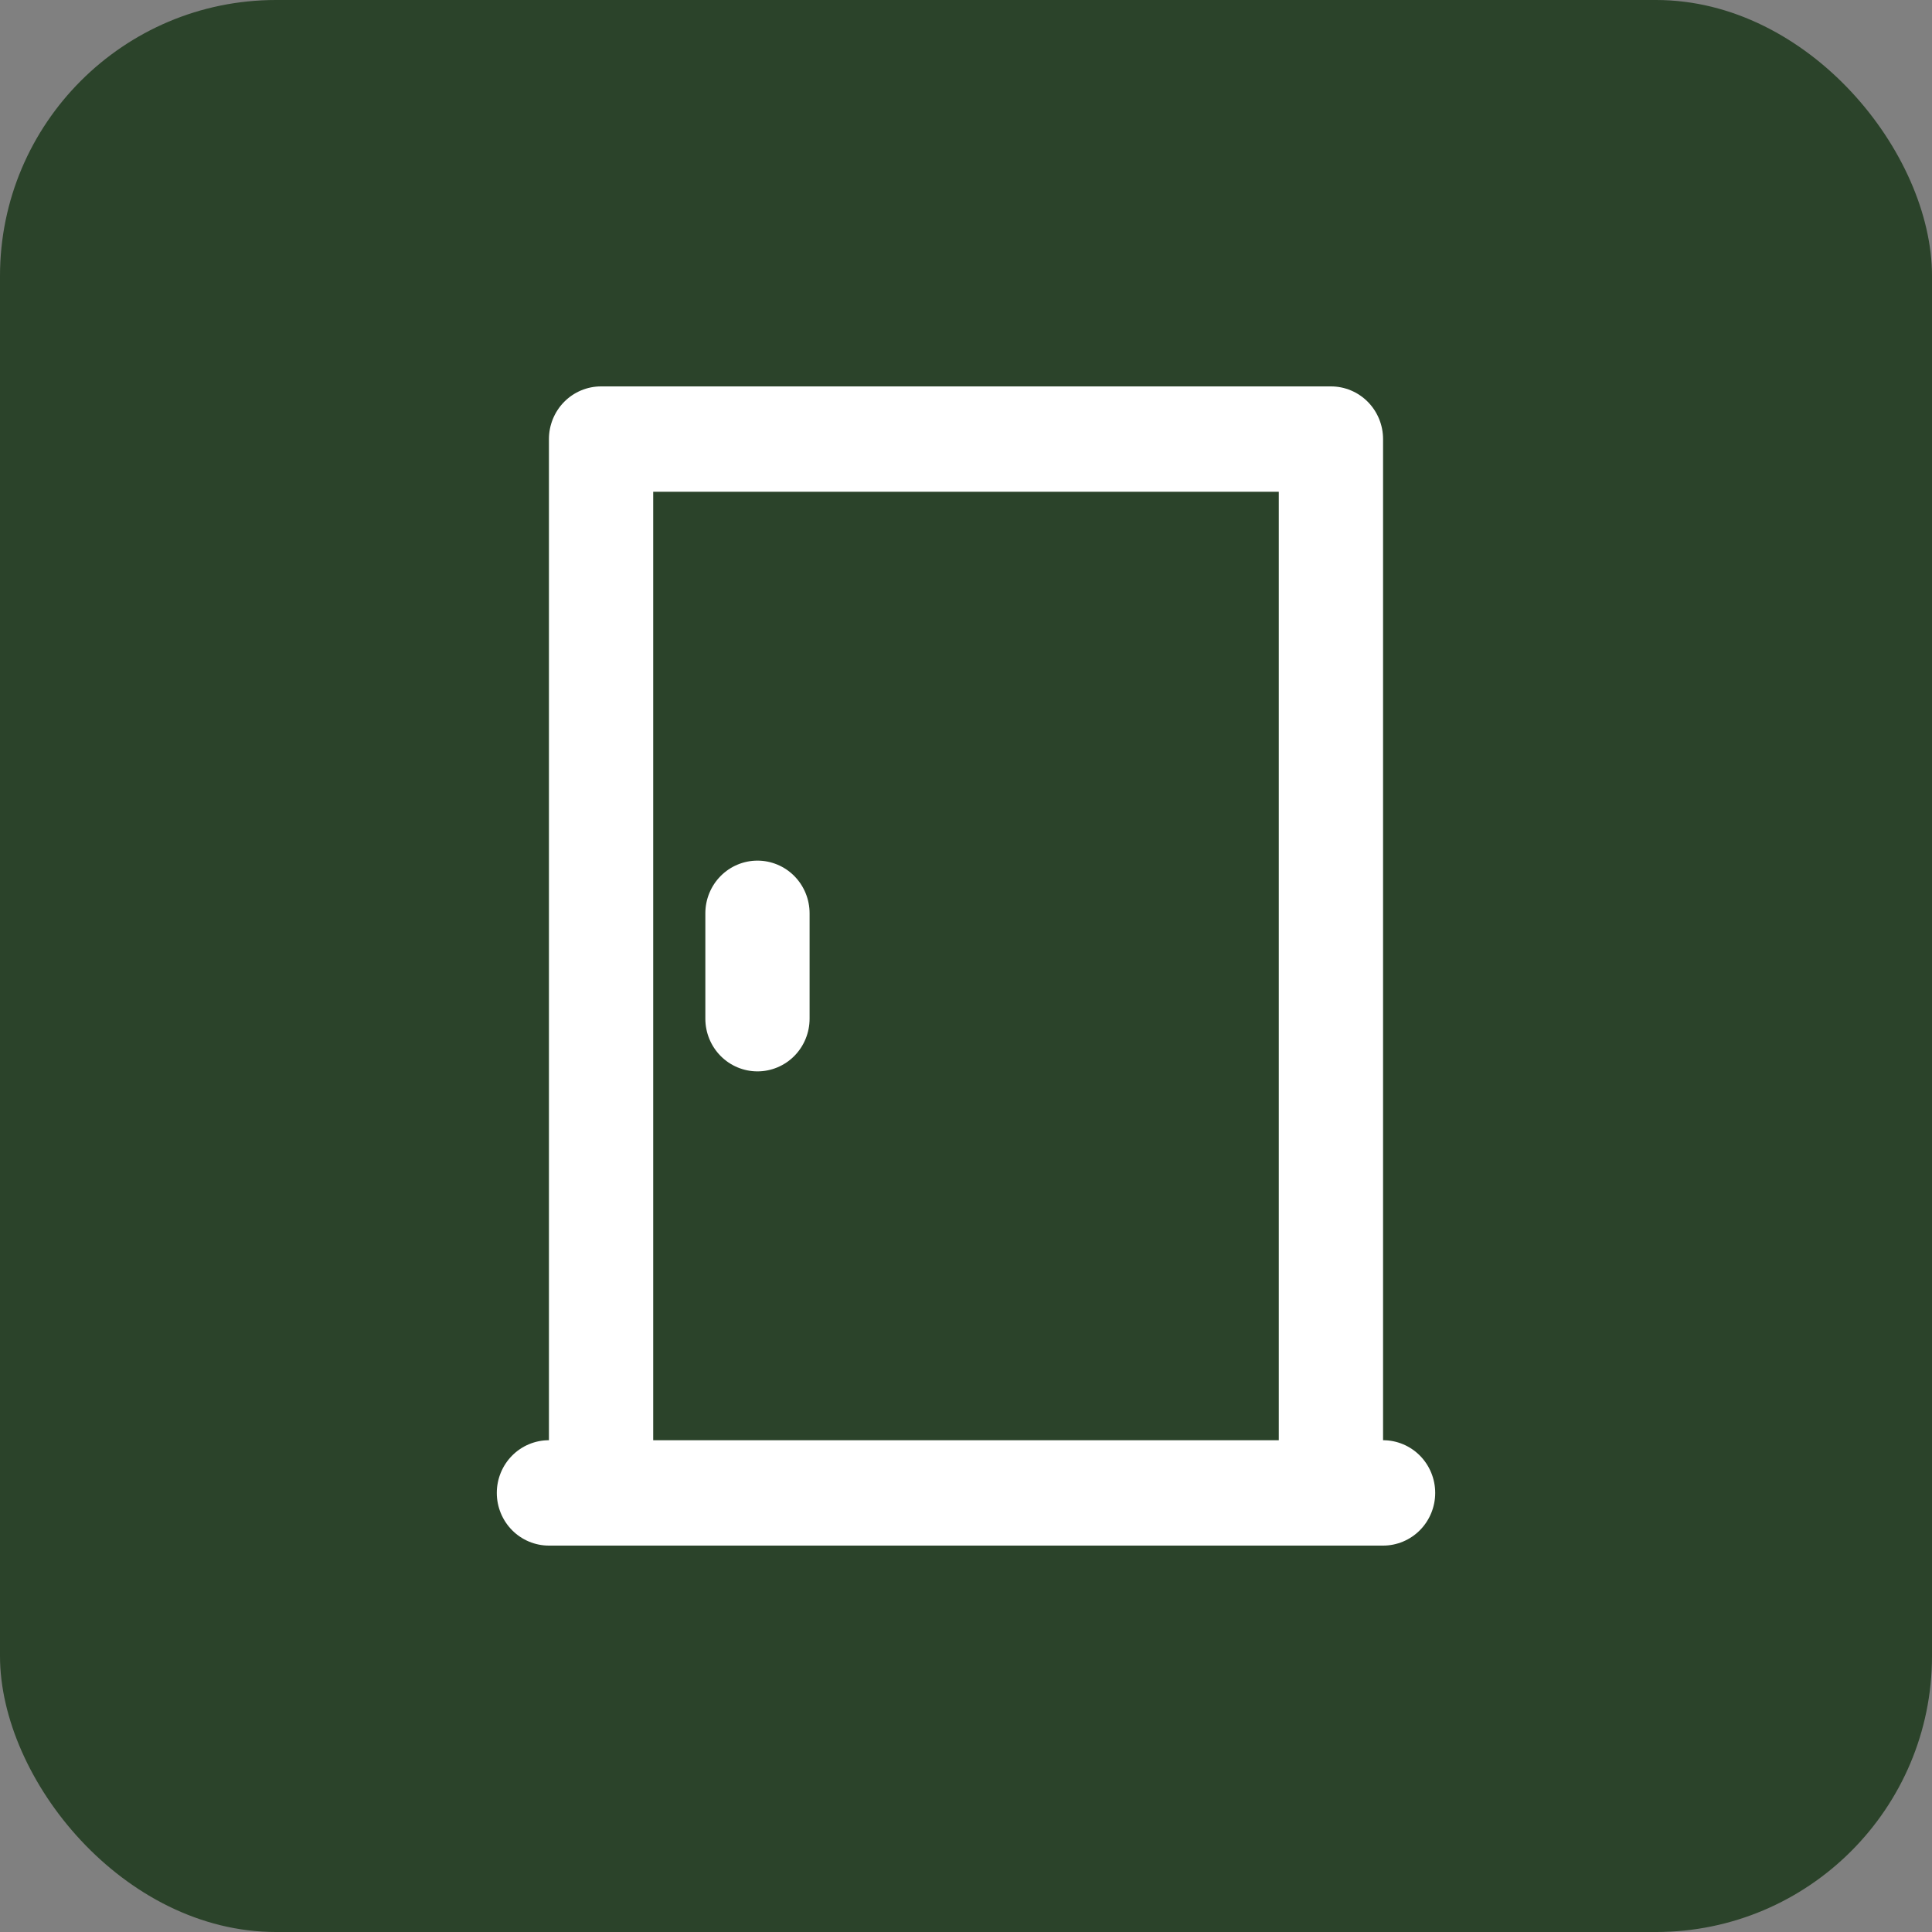 <?xml version="1.0" encoding="UTF-8"?> <svg xmlns="http://www.w3.org/2000/svg" width="70" height="70" viewBox="0 0 70 70" fill="none"><rect x="0" y="0" width="70" height="70" fill="#808080" stroke="none"/><rect width="70" height="70" rx="10" fill="#2B432A"></rect><path d="M19.889 56H50.111C50.612 56 51.093 55.799 51.447 55.441C51.801 55.083 52 54.597 52 54.091C52 53.585 51.801 53.099 51.447 52.741C51.093 52.383 50.612 52.182 50.111 52.182V15.909C50.111 15.403 49.912 14.917 49.558 14.559C49.204 14.201 48.723 14 48.222 14H21.778C21.277 14 20.796 14.201 20.442 14.559C20.088 14.917 19.889 15.403 19.889 15.909V52.182C19.388 52.182 18.907 52.383 18.553 52.741C18.199 53.099 18 53.585 18 54.091C18 54.597 18.199 55.083 18.553 55.441C18.907 55.799 19.388 56 19.889 56ZM23.667 17.818H46.333V52.182H23.667V17.818ZM29.333 33.091V36.909C29.333 37.415 29.134 37.901 28.78 38.259C28.426 38.617 27.945 38.818 27.444 38.818C26.944 38.818 26.463 38.617 26.109 38.259C25.755 37.901 25.556 37.415 25.556 36.909V33.091C25.556 32.585 25.755 32.099 26.109 31.741C26.463 31.383 26.944 31.182 27.444 31.182C27.945 31.182 28.426 31.383 28.78 31.741C29.134 32.099 29.333 32.585 29.333 33.091Z" fill="white"></path></svg> 